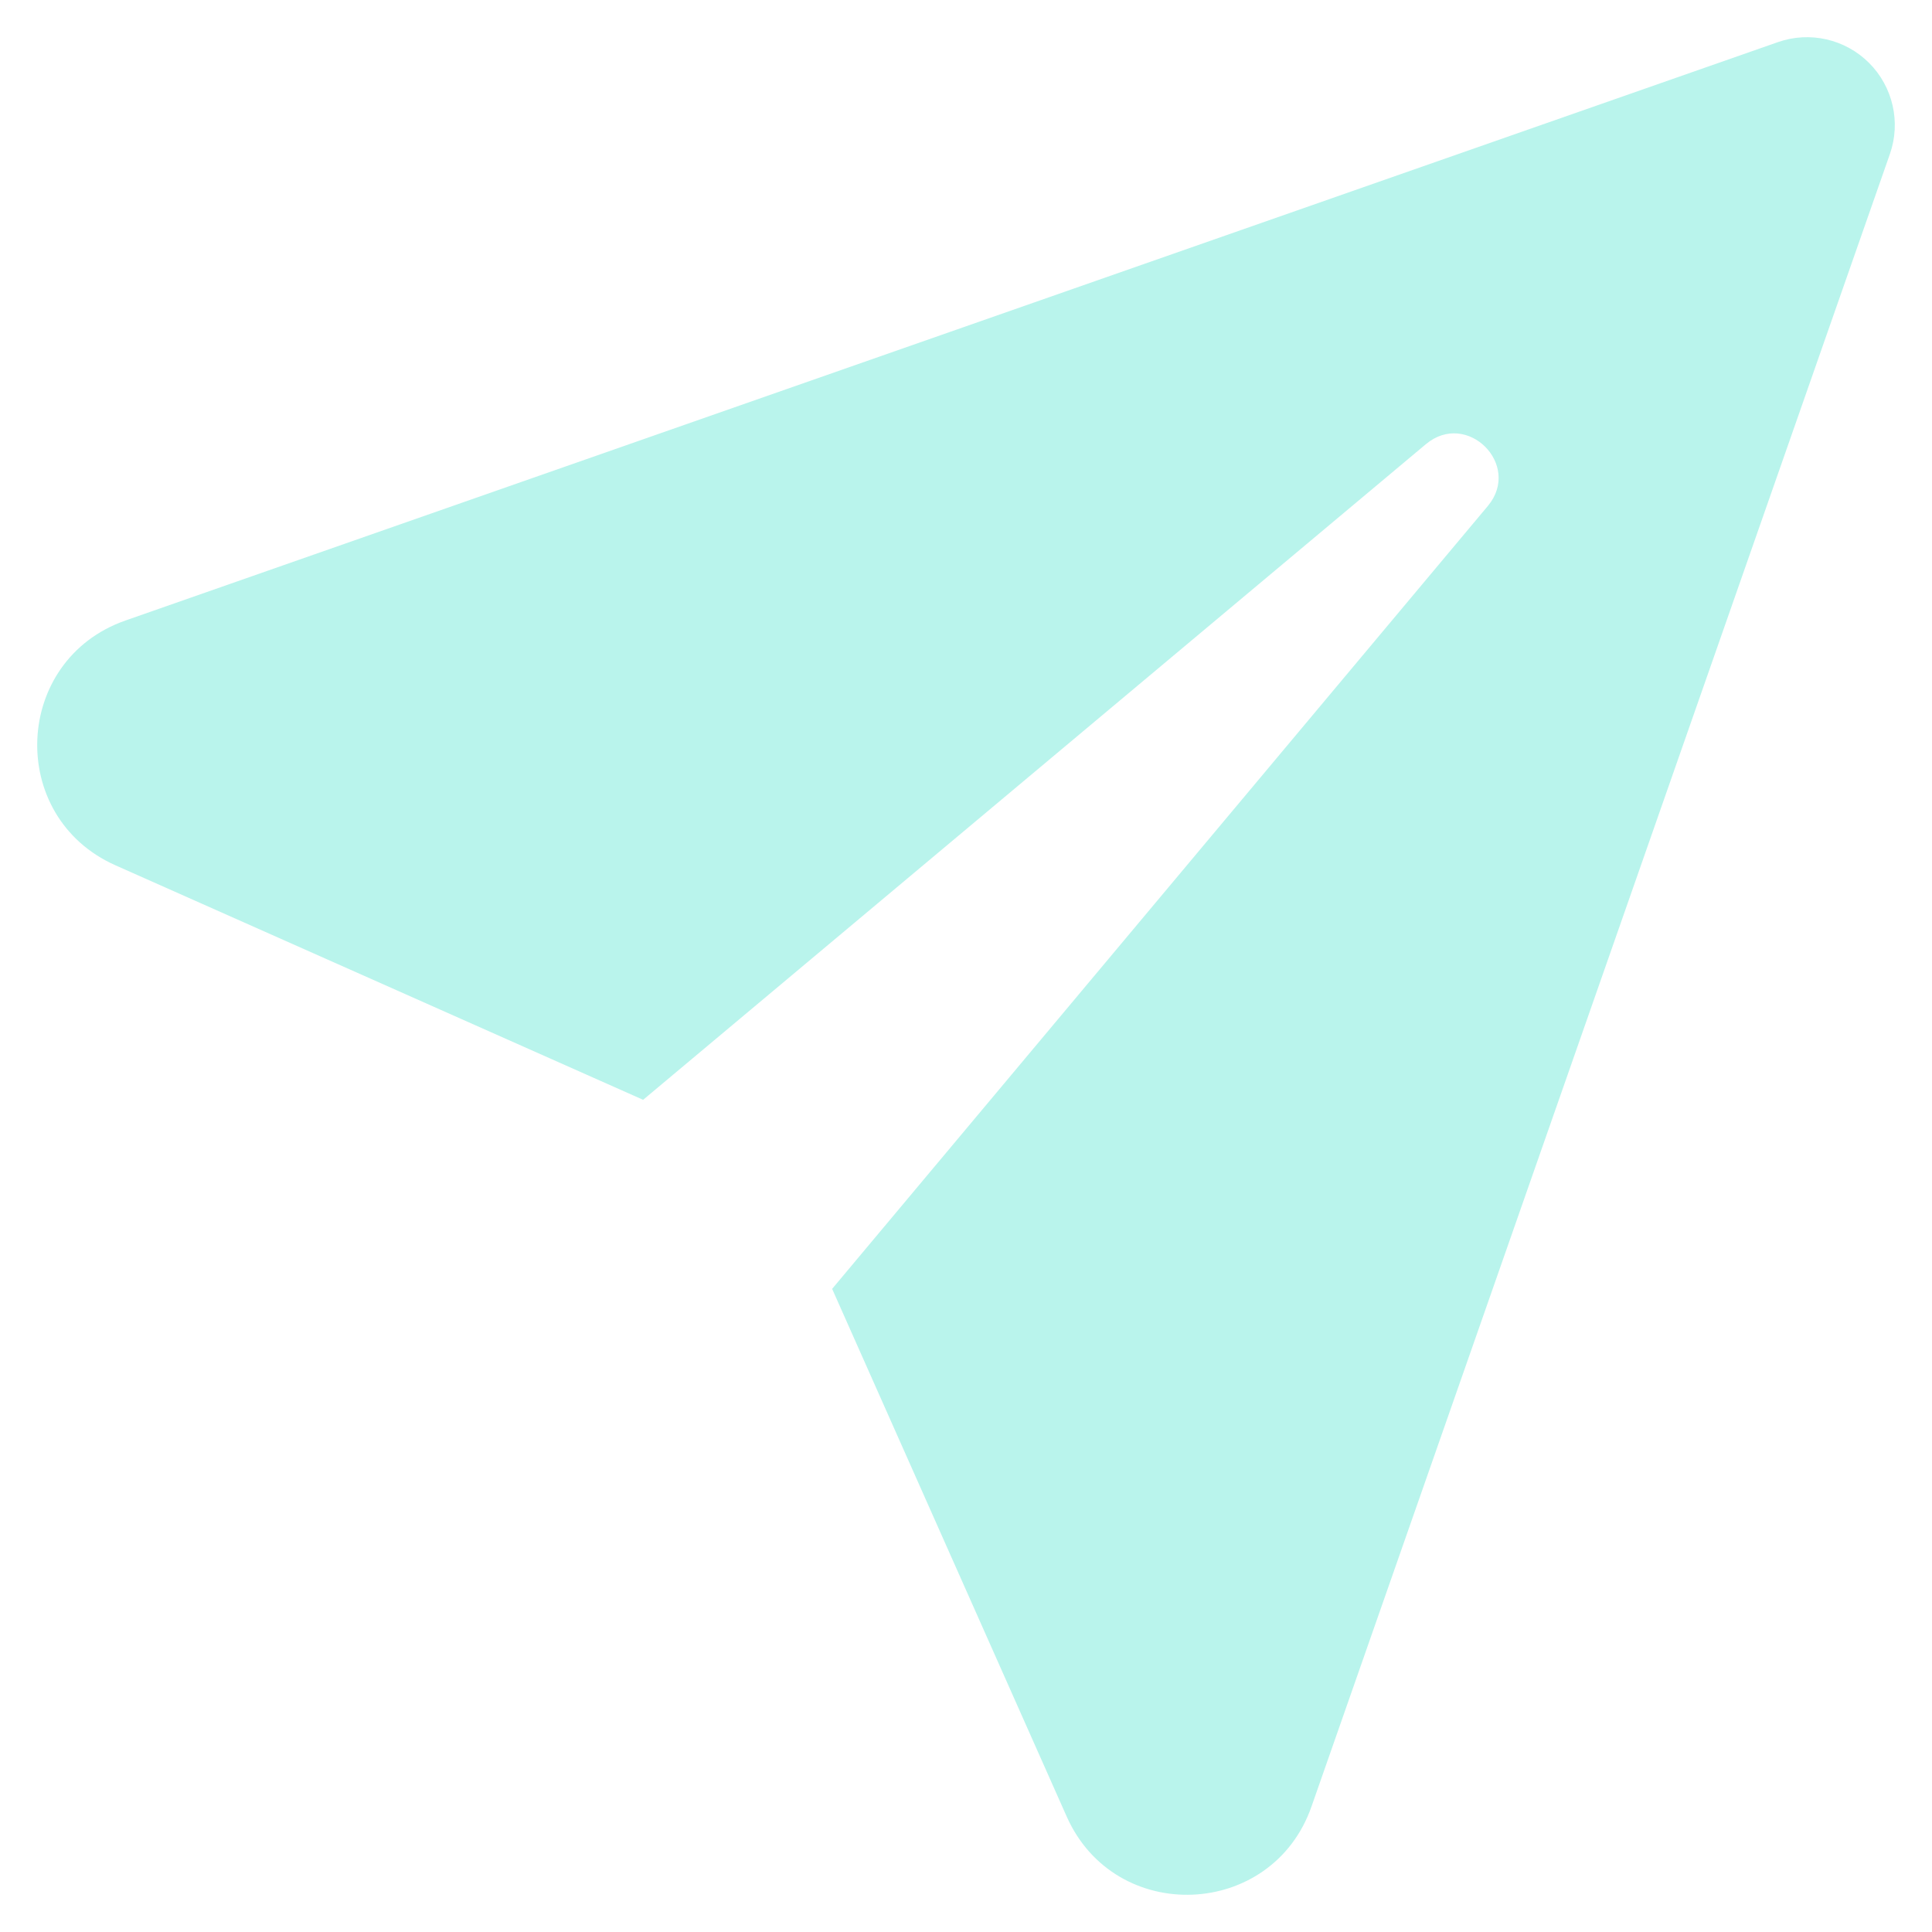 <svg width="35" height="35" viewBox="0 0 35 35" fill="none" xmlns="http://www.w3.org/2000/svg">
<path d="M33.86 1.14C34.292 1.572 34.439 2.214 34.237 2.791L23.759 32.727C23.045 34.768 20.202 34.884 19.324 32.908L15.075 23.349L26.953 9.167C27.577 8.423 26.577 7.423 25.832 8.046L11.651 19.924L2.092 15.676C0.116 14.798 0.232 11.955 2.273 11.241L32.209 0.763C32.786 0.561 33.428 0.708 33.86 1.14Z" fill="#B9F4EC"/>
</svg>
